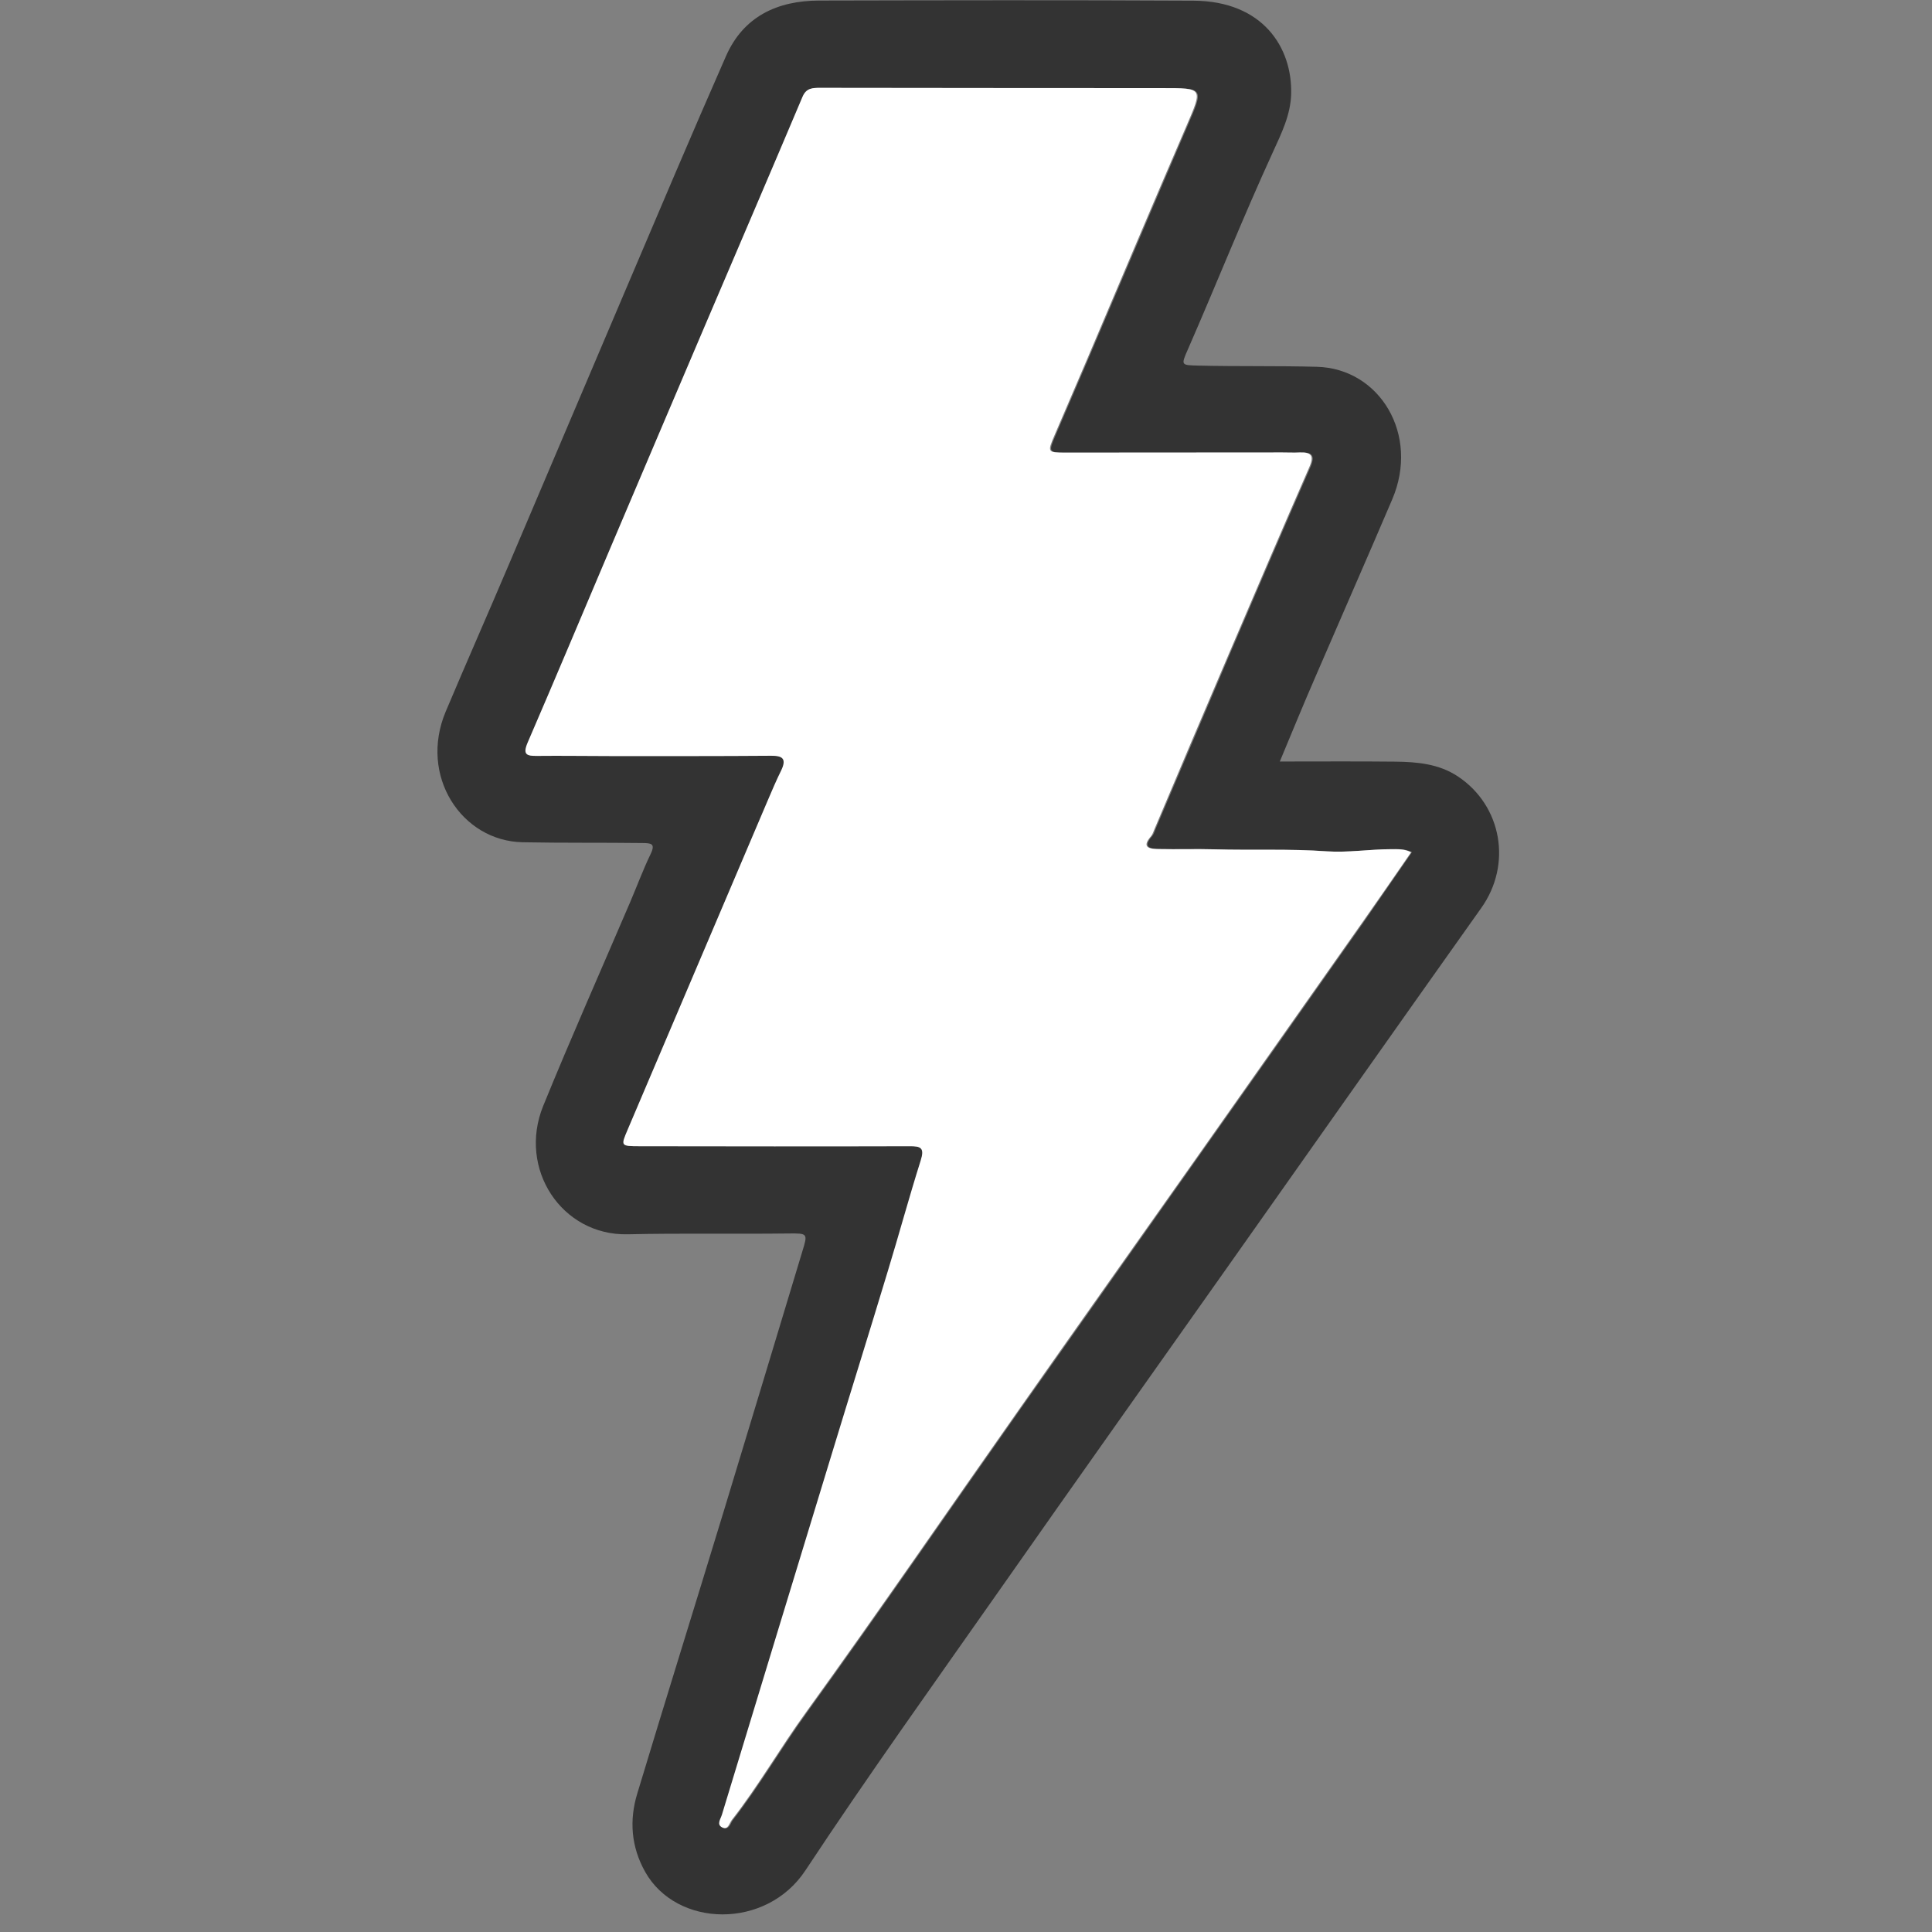 <svg xmlns="http://www.w3.org/2000/svg" xmlns:xlink="http://www.w3.org/1999/xlink" width="500" zoomAndPan="magnify" viewBox="0 0 375 375" height="500" preserveAspectRatio="xMidYMid meet" version="1.2"><rect x="0" y="0" width="375" height="375" fill="#808080" stroke="none"/><g id="e17aa73ed1"><path style=" stroke:none;fill-rule:nonzero;fill:#333333;fill-opacity:1;" d="M 282.992 150.715 C 279.281 148.25 275.078 147.887 270.824 147.836 C 263.484 147.758 256.141 147.809 248.41 147.809 C 250.797 142.074 253 136.703 255.336 131.336 C 260.293 119.84 265.324 108.426 270.227 96.934 C 275.598 84.375 267.816 71.508 255.594 71.195 C 247.914 70.988 240.262 71.145 232.609 70.961 C 229.262 70.883 229.211 70.91 230.508 67.953 C 236.109 55.16 241.273 42.137 247.113 29.426 C 248.719 25.898 250.512 22.289 250.613 18.242 C 250.848 9.242 245.141 0.211 231.676 0.133 C 207.441 0.004 183.211 0.055 158.98 0.109 C 150.91 0.133 144.32 3.168 140.922 10.875 C 134.227 26.078 127.77 41.387 121.258 56.668 C 113.707 74.359 106.234 92.082 98.684 109.773 C 94.664 119.242 90.512 128.637 86.516 138.105 C 81.25 150.609 89.605 163.246 101.434 163.48 C 109.191 163.633 116.977 163.531 124.734 163.633 C 126.367 163.66 127.273 163.711 126.289 165.762 C 124.809 168.824 123.617 172.066 122.27 175.207 C 116.637 188.359 110.828 201.434 105.43 214.668 C 100.477 226.887 109.035 239.859 121.828 239.574 C 132.23 239.34 142.633 239.547 153.012 239.418 C 156.824 239.367 156.801 239.418 155.734 242.895 C 150.652 259.68 145.617 276.465 140.508 293.227 C 134.93 311.543 129.223 329.809 123.695 348.125 C 122.113 353.312 122.5 358.477 125.227 363.328 C 131.348 374.199 148.73 374.562 156.332 363.043 C 168.551 344.543 181.473 326.512 194.211 308.352 C 208.844 287.465 223.605 266.684 238.316 245.852 C 254.715 222.633 271.059 199.41 287.508 176.242 C 293.5 167.836 291.555 156.422 282.992 150.715 Z M 264.781 178.84 C 253.703 194.586 242.625 210.336 231.52 226.055 C 220.441 241.805 209.312 257.5 198.234 273.25 C 184.379 292.941 170.758 312.812 156.672 332.324 C 151.688 339.199 147.461 346.566 142.246 353.262 C 141.754 353.91 141.543 355.312 140.352 354.688 C 139.262 354.117 140.066 353.055 140.324 352.25 C 147.434 328.926 154.516 305.629 161.625 282.305 C 165.23 270.445 168.914 258.617 172.523 246.762 C 174.703 239.598 176.648 232.387 178.902 225.277 C 179.684 222.84 178.98 222.477 176.699 222.477 C 159.238 222.527 141.754 222.477 124.293 222.477 C 120.66 222.477 120.684 222.426 122.035 219.258 C 131.113 197.957 140.168 176.633 149.25 155.305 C 150.082 153.359 150.91 151.414 151.844 149.52 C 152.906 147.367 152.207 146.668 149.898 146.691 C 139.496 146.77 129.09 146.746 118.688 146.746 C 113.941 146.746 109.191 146.668 104.445 146.719 C 102.473 146.719 101.59 146.484 102.602 144.176 C 108.023 131.621 113.316 118.984 118.66 106.402 C 124.758 92.027 130.883 77.656 137.004 63.281 C 143.309 48.441 149.691 33.629 155.969 18.789 C 156.695 17.074 157.891 17.051 159.367 17.051 C 181.473 17.074 203.602 17.102 225.707 17.102 C 233.777 17.102 233.672 17.051 230.48 24.469 C 223.996 39.543 217.613 54.695 211.18 69.793 C 209.078 74.699 206.977 79.602 204.875 84.504 C 203.473 87.773 203.5 87.852 207 87.852 C 221.039 87.852 235.074 87.824 249.109 87.824 C 250.199 87.824 251.316 87.879 252.43 87.824 C 254.609 87.746 255.363 88.344 254.352 90.652 C 249.109 102.641 243.945 114.68 238.809 126.715 C 233.957 138.105 229.133 149.52 224.281 160.938 C 224.098 161.402 223.945 161.922 223.633 162.285 C 221.609 164.57 223.449 164.777 225.086 164.801 C 228.719 164.906 232.348 164.75 235.98 164.855 C 243.219 165.062 250.434 164.723 257.695 165.242 C 261.797 165.527 266.102 164.801 270.305 164.828 C 271.473 164.828 272.668 164.723 274.066 165.398 C 270.902 169.938 267.867 174.402 264.781 178.84 Z M 264.781 178.84 "/><path style=" stroke:none;fill-rule:nonzero;fill:#ffffff;fill-opacity:1;" d="M 273.887 165.426 C 270.746 169.965 267.684 174.426 264.57 178.84 C 253.492 194.586 242.414 210.309 231.312 226.055 C 220.207 241.777 209.078 257.5 198.023 273.25 C 184.172 292.941 170.551 312.812 156.461 332.324 C 151.48 339.199 147.254 346.566 142.039 353.262 C 141.543 353.883 141.312 355.312 140.145 354.688 C 139.055 354.117 139.859 353.078 140.117 352.25 C 147.199 328.926 154.309 305.602 161.418 282.305 C 165.023 270.445 168.734 258.617 172.312 246.762 C 174.492 239.625 176.441 232.414 178.695 225.277 C 179.477 222.812 178.773 222.449 176.492 222.477 C 159.031 222.527 141.543 222.504 124.082 222.477 C 120.453 222.477 120.477 222.426 121.828 219.258 C 130.906 197.957 139.988 176.605 149.043 155.305 C 149.871 153.359 150.703 151.414 151.637 149.52 C 152.676 147.34 151.973 146.668 149.691 146.691 C 139.289 146.77 128.883 146.746 118.48 146.746 C 113.73 146.746 108.984 146.668 104.238 146.719 C 102.266 146.746 101.41 146.512 102.395 144.176 C 107.816 131.621 113.109 119.012 118.453 106.402 C 124.551 92.027 130.676 77.656 136.797 63.281 C 143.129 48.441 149.484 33.652 155.762 18.789 C 156.488 17.074 157.684 17.051 159.16 17.051 C 181.266 17.074 203.395 17.102 225.5 17.102 C 233.594 17.102 233.465 17.051 230.273 24.469 C 223.762 39.543 217.406 54.668 210.973 69.793 C 208.871 74.699 206.77 79.602 204.668 84.504 C 203.266 87.773 203.316 87.852 206.793 87.852 C 220.832 87.852 234.867 87.824 248.902 87.824 C 250.016 87.824 251.133 87.879 252.223 87.824 C 254.402 87.746 255.156 88.344 254.141 90.652 C 248.902 102.641 243.738 114.68 238.602 126.715 C 233.723 138.105 228.898 149.52 224.074 160.938 C 223.867 161.402 223.734 161.922 223.426 162.285 C 221.402 164.594 223.242 164.777 224.879 164.801 C 228.508 164.879 232.141 164.75 235.773 164.855 C 243.012 165.062 250.25 164.723 257.488 165.242 C 261.59 165.527 265.871 164.828 270.098 164.828 C 271.293 164.855 272.484 164.723 273.887 165.426 Z M 273.887 165.426 "/></g></svg>